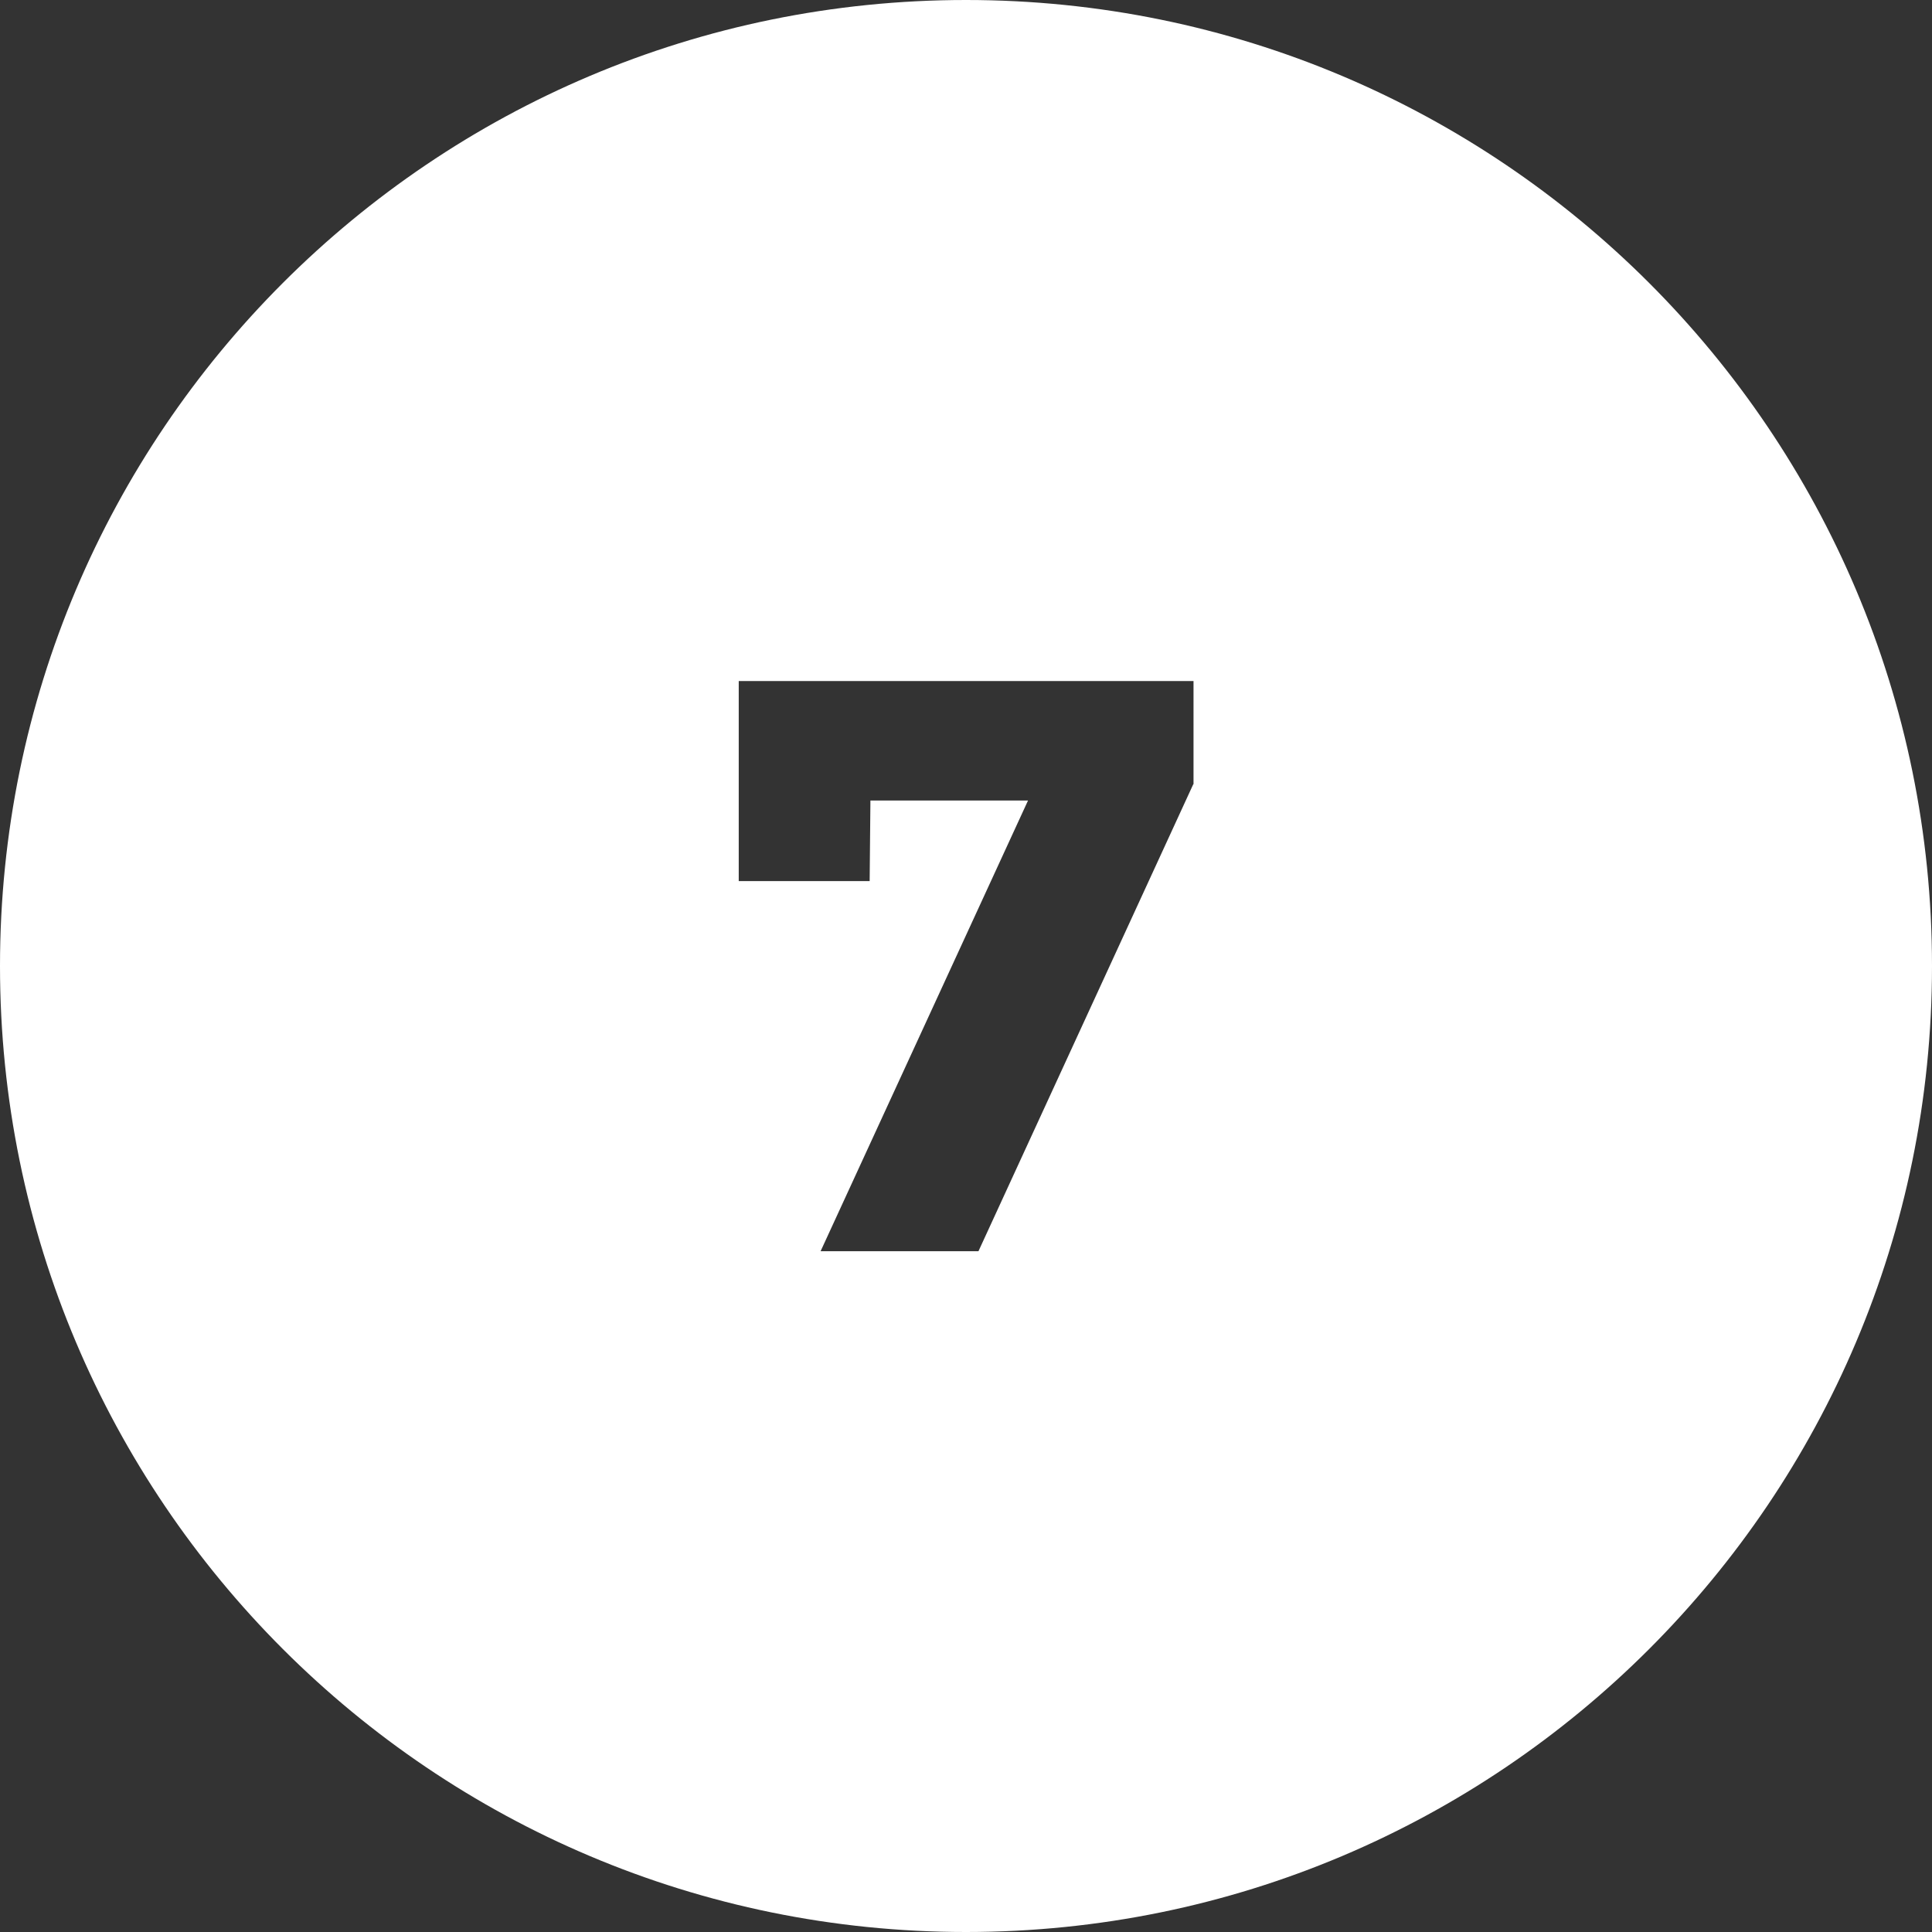 <svg class="icon" aria-hidden="true" role="img" xmlns="http://www.w3.org/2000/svg" width="76" height="76" viewBox="0 0 76 76"><rect x="0" y="0" width="76" height="76" fill="#333333" stroke="none"/><path d="M38 0C17.01 0 0 17.01 0 38c0 20.99 17.01 38 38 38s38-17.01 38-38C76 17.01 58.99 0 38 0zM46.94 30.85l-8.45 18.37h-6.21l8.16-17.73H34.24l-0.03 3.17h-5.15v-7.87h17.89V30.85z" fill="#fff" /></svg>